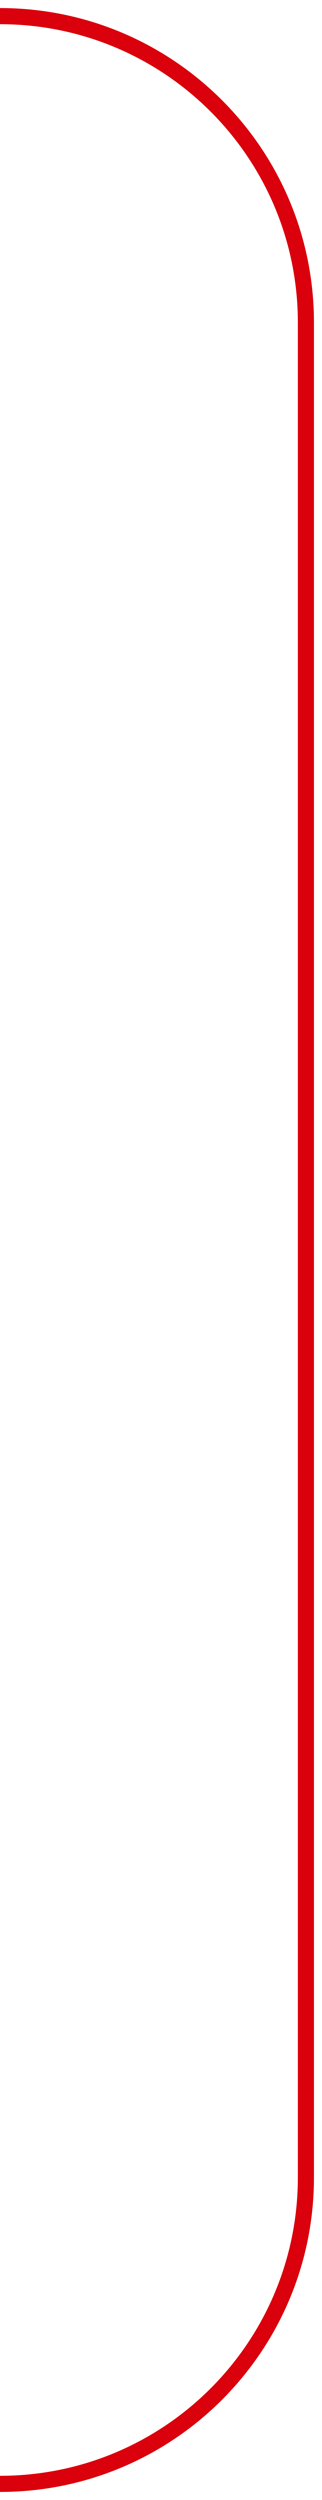 <?xml version="1.0" encoding="UTF-8"?> <svg xmlns="http://www.w3.org/2000/svg" width="20" height="155" viewBox="0 0 20 155" fill="none"> <path d="M0 154V154C10.493 154 19 145.493 19 135L19 20C19 9.507 10.493 1 0 1V1" stroke="#DA000C"></path> </svg> 